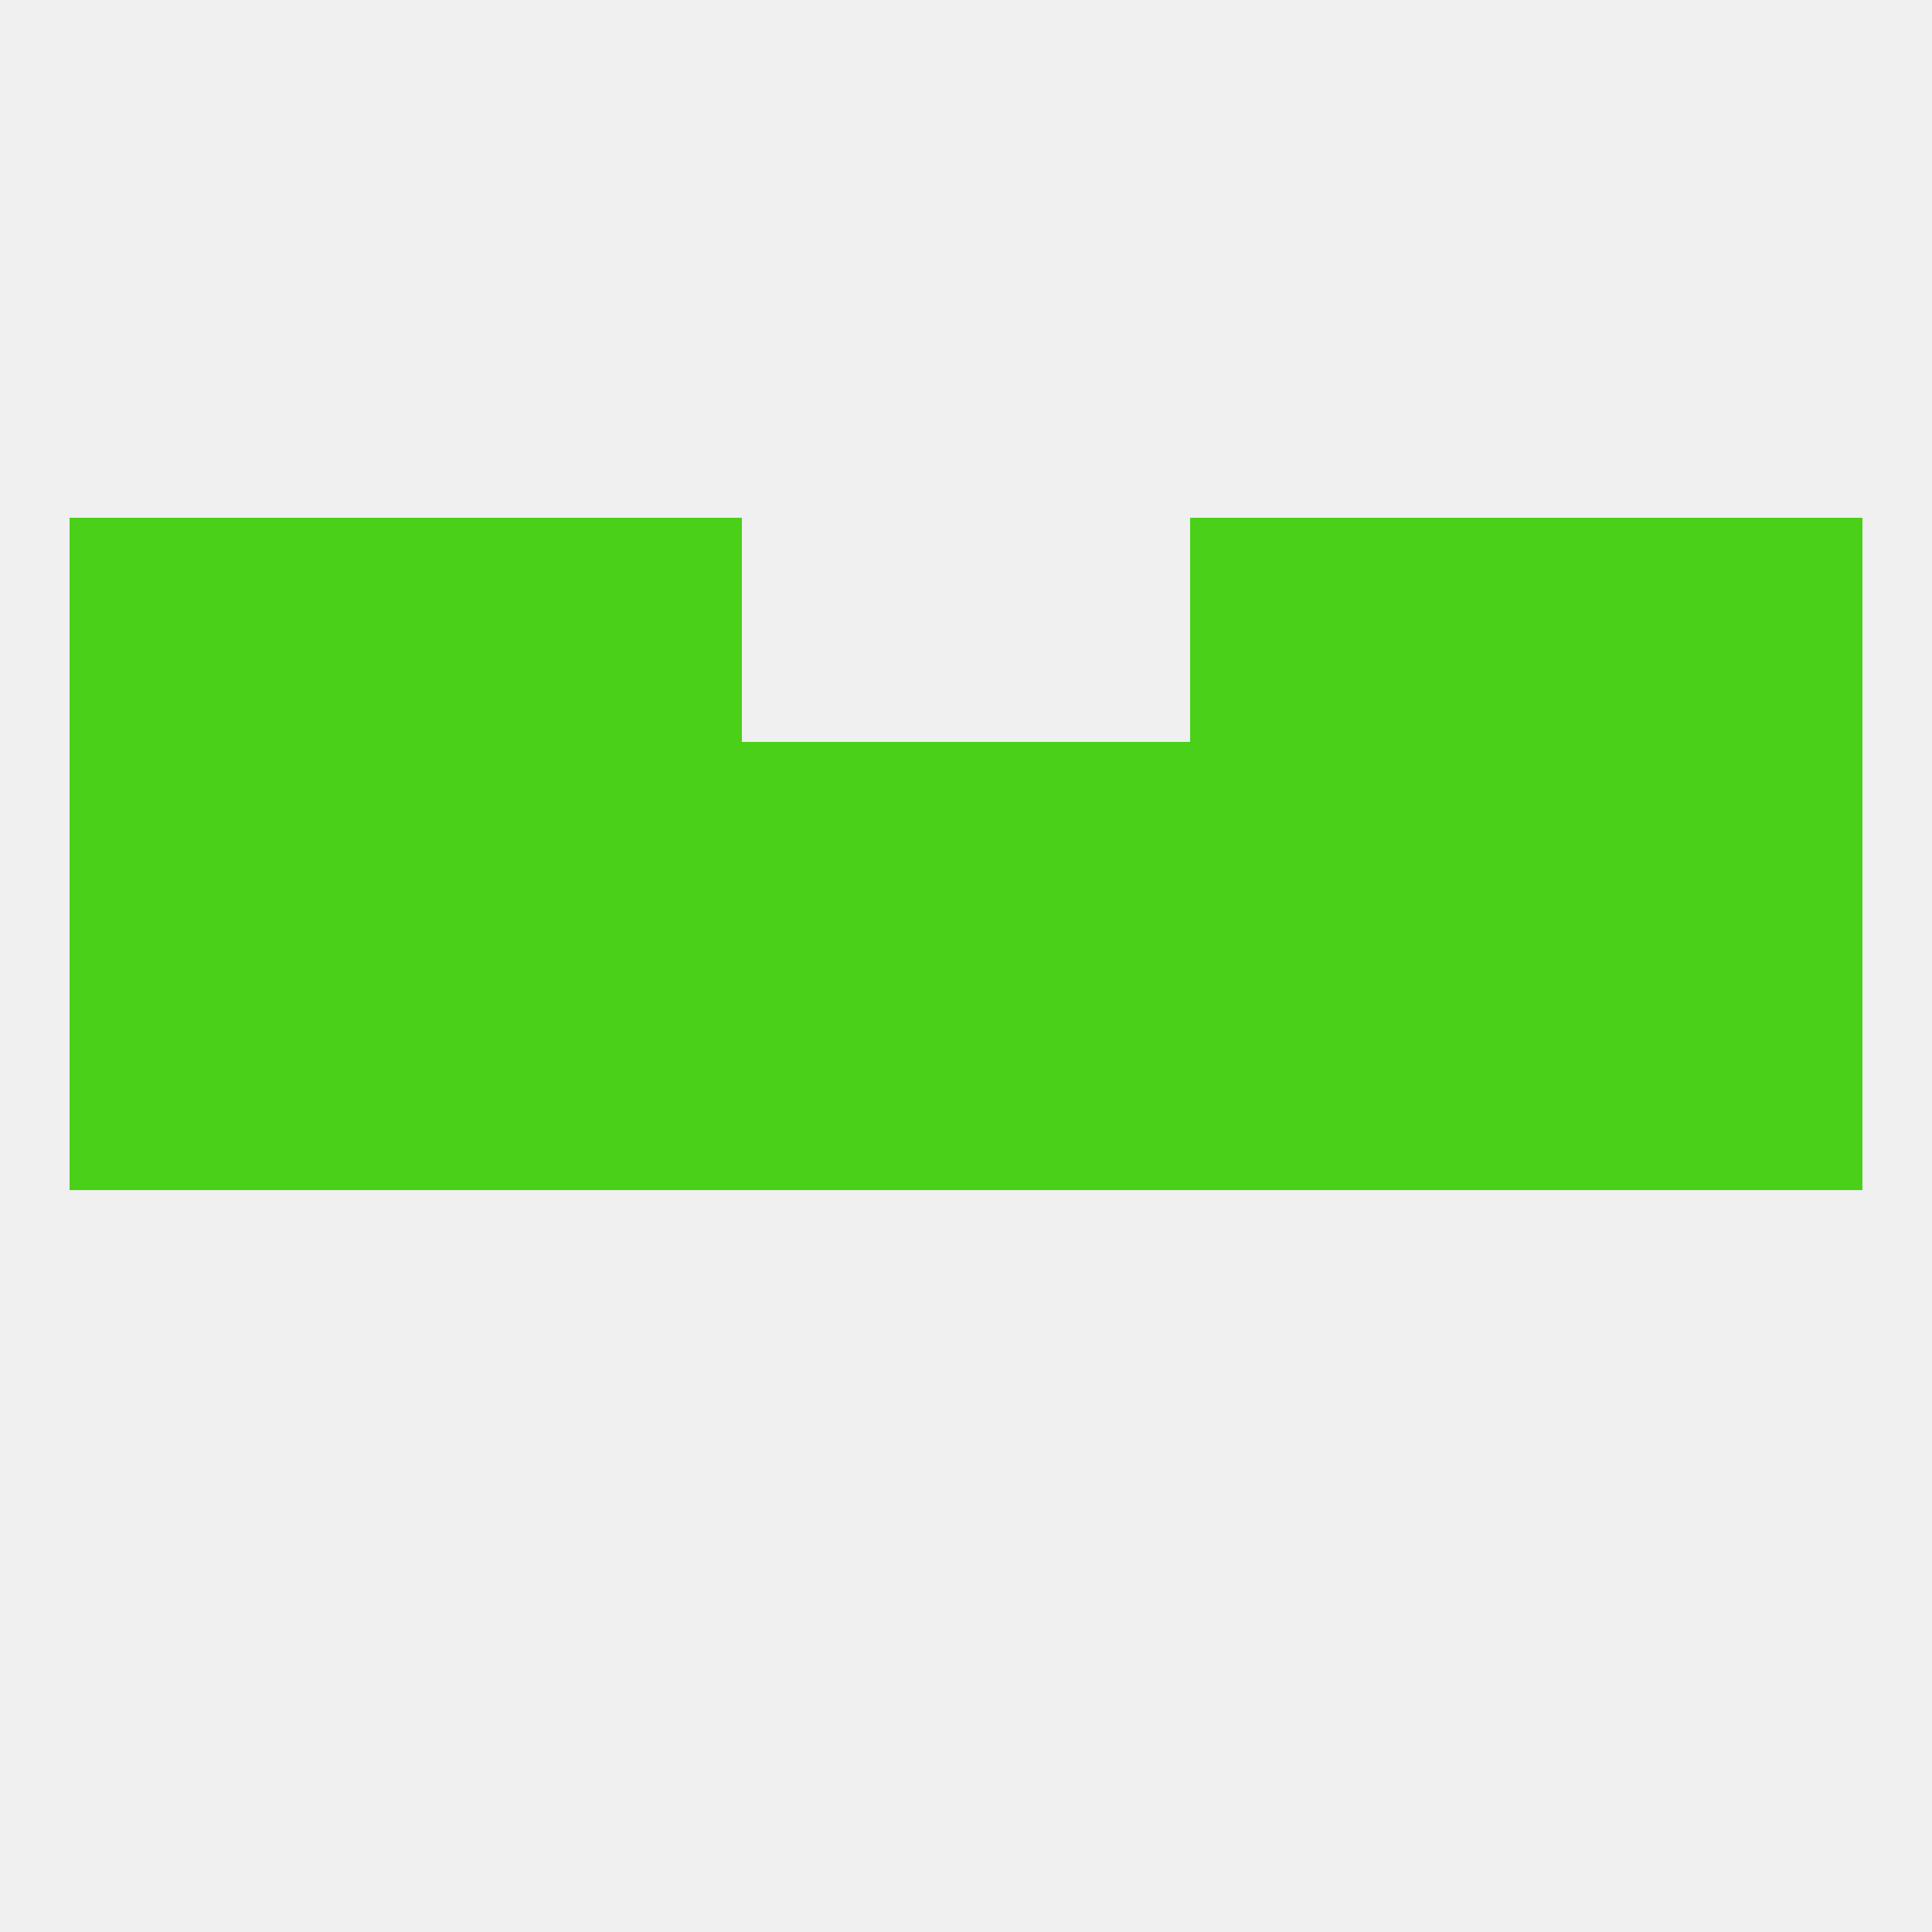 
<!--   <?xml version="1.0"?> -->
<svg version="1.1" baseprofile="full" xmlns="http://www.w3.org/2000/svg" xmlns:xlink="http://www.w3.org/1999/xlink" xmlns:ev="http://www.w3.org/2001/xml-events" width="250" height="250" viewBox="0 0 250 250" >
	<rect width="100%" height="100%" fill="rgba(240,240,240,255)"/>

	<rect x="125" y="125" width="29" height="29" fill="rgba(74,208,25,255)"/>
	<rect x="67" y="125" width="29" height="29" fill="rgba(74,208,25,255)"/>
	<rect x="38" y="125" width="29" height="29" fill="rgba(74,208,25,255)"/>
	<rect x="9" y="125" width="29" height="29" fill="rgba(74,208,25,255)"/>
	<rect x="212" y="125" width="29" height="29" fill="rgba(74,208,25,255)"/>
	<rect x="154" y="125" width="29" height="29" fill="rgba(74,208,25,255)"/>
	<rect x="183" y="125" width="29" height="29" fill="rgba(74,208,25,255)"/>
	<rect x="96" y="125" width="29" height="29" fill="rgba(74,208,25,255)"/>
	<rect x="96" y="96" width="29" height="29" fill="rgba(74,208,25,255)"/>
	<rect x="9" y="96" width="29" height="29" fill="rgba(74,208,25,255)"/>
	<rect x="183" y="96" width="29" height="29" fill="rgba(74,208,25,255)"/>
	<rect x="67" y="96" width="29" height="29" fill="rgba(74,208,25,255)"/>
	<rect x="125" y="96" width="29" height="29" fill="rgba(74,208,25,255)"/>
	<rect x="212" y="96" width="29" height="29" fill="rgba(74,208,25,255)"/>
	<rect x="38" y="96" width="29" height="29" fill="rgba(74,208,25,255)"/>
	<rect x="154" y="96" width="29" height="29" fill="rgba(74,208,25,255)"/>
	<rect x="9" y="67" width="29" height="29" fill="rgba(74,208,25,255)"/>
	<rect x="212" y="67" width="29" height="29" fill="rgba(74,208,25,255)"/>
	<rect x="67" y="67" width="29" height="29" fill="rgba(74,208,25,255)"/>
	<rect x="154" y="67" width="29" height="29" fill="rgba(74,208,25,255)"/>
	<rect x="38" y="67" width="29" height="29" fill="rgba(74,208,25,255)"/>
	<rect x="183" y="67" width="29" height="29" fill="rgba(74,208,25,255)"/>
</svg>